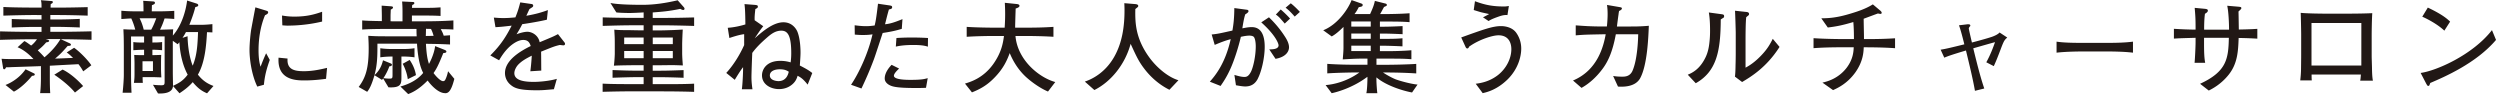 <svg id="uuid-b3efc6bc-bcdc-4130-bac3-8e116ae45783" xmlns="http://www.w3.org/2000/svg" width="617" height="24" viewBox="0 0 617 24"><path d="M15 9.67l2.17 1c.08.03.33.15.33.35 0 .3-.35.3-.8.32-1.5 1.72-1.85 2.05-3.1 3.12 1.12-.02 3.2-.12 4.42-.17-.78-.77-1.08-1-1.55-1.35l1.82-1.15c1.5 1.05 3.47 3.12 4.25 4.32l-2 1.5c-.28-.5-.48-.87-1.17-1.77-4.2.22-4.67.25-7.07.38v3.07c0 1.1.02 2.65.1 3.7H9.9c.15-1.02.2-2.6.2-3.65v-3.02c-2.02.08-5.27.18-7.32.25-.32.03-.6.03-1.27.03-.05.1-.25.5-.45.5-.25 0-.3-.25-.32-.45L.39 14.5c1.25.1 2.65.08 5.22.08h2.65c-.55-.62-2.05-2.15-3.92-2.92l1.67-1.52c.35.12 1.22.78 1.67 1.1.72-.52 1.27-1.3 1.45-1.55h-1.6c-1.3 0-4.9.05-7.52.15v-2.1c2.35.08 5.75.12 7.52.12h2.72V6.64H8.5c-.97 0-3.65.05-5.6.15v-2.1c1.75.07 4.27.12 5.6.12h1.75v-1.1H7.78c-1.22 0-4.52.07-6.95.15V1.72c1.8.12 5.97.15 6.95.15h2.47c0-1 0-1.15-.15-1.82l2.52.2c.12 0 .42.02.42.25 0 .25-.2.35-.52.5-.03.45-.03.55-.03.88h2.2c1.5 0 4.65-.05 6.95-.12v2.1c-2.12-.08-5.55-.15-6.95-.15h-2.27v1.1h1.67c1.2 0 3.75-.05 5.6-.15v2.12c-1.72-.08-4.47-.15-5.6-.15h-1.67v1.22h2.65c1.57 0 5.02-.05 7.52-.12v2.1c-2.25-.08-5.95-.15-7.6-.15zm-7.1 9.05c-1.02 1.28-2.82 3.07-4.47 3.9l-2.07-1.65c1.75-.67 3.67-2.02 4.95-3.87l2.05 1c.08.02.22.12.22.27 0 .3-.35.33-.67.35zm3.4-9.05l.42.12c.17.05.42.15.42.3 0 .25-.52.35-.75.37-.8.98-1.6 1.6-2.07 1.97.45.42 1.27 1.25 1.65 1.72 1.55-1.3 2.92-2.77 3.95-4.5H11.3zm7.2 13.17c-1.58-1.97-4.47-4-5.1-4.4l2.05-1.27c1.62.77 3.52 2.32 5.07 4.07l-2.02 1.6zm32.62.2c-.88-.4-2-.88-3.55-2.77-1.17 1.35-2.47 2.2-3.27 2.75l-1.6-1.8c-.12 1.75-2.22 1.9-3.7 1.85l-1.25-2.15c.5.05 1.22.12 2.1.12.78 0 .78-.23.78-1.1V8.99h-3.02v1.5c.75 0 1.65 0 2.4-.12v2.02c-1.1-.1-2.05-.12-2.4-.12v1.33h.35c.48 0 1.12-.03 1.83-.05-.03.65-.05 1.27-.05 2.2v1.05c0 .57 0 .82.08 2.3-.62-.02-1.7-.07-2.5-.07H35.2c0 .85.03 1.12.05 1.42h-2.2c.12-.87.15-1.27.15-2.47v-2.15c0-.7-.03-1.58-.08-2.27.75.05 1.9.05 1.92.05h.52v-1.33c-1.17 0-2.1.08-2.65.12v-2.02c.75.12 1.58.12 2.65.12V9h-3.22v9.32c0 1.47.05 3.1.12 4.57h-2.2c.18-1.65.3-3.5.3-4.4v-6.27c0-3.47-.07-3.87-.1-5 1.42.08 1.58.08 2.92.08-.15-.52-.4-1.5-.98-2.75-1.17.05-1.3.08-2.45.15V2.65c1.3.1 1.83.15 4.4.15h1.07C35.4 1.03 35.4.83 35.34.2l2.4.15c.42.03.5.17.5.33 0 .3-.22.4-.75.6 0 .22-.03 1.08-.03 1.52h1.7c1.22 0 2.62-.05 3.85-.12v2c-.65-.05-1.55-.12-2.4-.12-.3.92-.58 1.7-1.12 2.77 1.08-.03 2.15-.05 3.25-.1-.05.67-.05.85-.08 1.55 2.3-2.62 3.25-6.4 3.52-8.65l2.35.75c.25.08.4.23.4.4 0 .27-.23.35-.73.47-.17.72-.55 2.1-1.47 4.37h3.02c.88 0 1.82-.08 2.67-.17V8c-1-.05-1.12-.05-1.33-.05-.17 2.95-.45 7.4-2.25 10.47 1.5 1.9 2.97 2.45 3.85 2.8l-1.6 1.82zM34.45 4.5c.3.6.7 1.47 1.02 2.82h1.85c.53-.95.8-1.62 1.25-2.82h-4.12zm3.3 10.62h-2.58v2.4h2.58v-2.4zm6.52-4.7c-.1.12-.17.2-.42.5l-1.2-.85v7.72c0 .55.05 3.15.05 3.4 1.25-.6 2.4-1.12 3.62-2.77-1.6-2.95-1.95-6.37-2.05-8zm1.62-2.5c-.27.52-.4.75-.85 1.42l1.25-.4c.1 4.2 1.02 6.67 1.27 7.27 1.1-2.62 1.2-5.35 1.32-8.3h-3zm19.23 13l-1.62.45c-1.5-3.1-1.92-7.05-1.92-9.02 0-1.72.27-4.32.45-5.27.2-1.08.83-4.45 1-5.27l2.55.78c.4.12.6.2.6.45 0 .35-.38.52-.77.72-1.12 2.65-1.6 5.75-1.6 8.65 0 2.3.32 3.5.5 4.05.47-1.25.75-1.95 1.37-3.32l.9 1.65c-.9 2.5-1.25 4.12-1.45 6.15zm15.35-1.47c-2.72.38-4.62.4-5.25.4-2.07 0-6.85-.02-6.47-5.62l2.22.22c-.22 2.82 1.88 3.12 4.05 3.12s4.12-.45 5.7-.82l-.25 2.7zM71.15 6.33c-.47 0-.82-.03-1.47-.08l-.08-2.42c.75.12 1.67.27 3.05.27 3.25 0 5.17-.62 6.85-1.2v2.42c-3.82.92-7.15 1-8.35 1zm38.69 16.66c-1.72 0-3.57-2.1-4.3-3.12-2.35 2.42-4.1 3.07-4.8 3.35l-1.92-1.87c1.05-.3 3.82-1.12 5.62-3.35-.5-1.02-1.25-2.77-1.52-7.22h-9.77c0 3 0 5.02-.72 7.75 1.45-1.28 1.9-2.82 2.1-3.65l1.85.75c.12.05.35.15.35.35 0 .33-.5.4-.65.4-.12.4-.6 1.62-1.45 2.9.78.12 1.38.12 1.47.12.78 0 .78-.1.78-1.2v-4.25c-.62 0-1.92.03-3.02.2V11.9c.97.17 2.37.2 2.82.2h2.77c.95 0 1.9-.05 2.85-.2v2.25c-1.22-.2-2.72-.2-2.85-.2h-.38v5c0 1.7 0 2.77-3.2 2.6l-1.3-2.17c-.1.1-.12.12-.3.33l-1.85-1.15c-.75 2.57-1.27 3.42-1.8 4.1l-2.1-1.2c1.77-2.35 2.47-4.72 2.47-9.5 0-1.55-.08-2.42-.1-3.12 1.55.08 1.85.12 4.4.12h7.55c-.05-.8-.05-1.27-.05-1.82h-5.9c-2.42 0-5.25 0-7.5.15V5.04c.92.08 1.82.12 4.85.17V3.84c0-.23-.05-2.42-.05-2.45l2.37.17c.18.03.43.05.43.28 0 .28-.33.42-.55.53 0 .17-.05 1.32-.05 1.4v1.47s.1.02.5.02h2.45V2.99c0-.87-.02-1.75-.1-2.62l2.57.12c.23 0 .45.03.45.28s-.2.32-.53.47c-.02.42-.05.5-.05.7h3.55c2.05 0 2.3-.05 3.5-.12v2.12c-.85-.08-2.65-.1-3.5-.1h-3.57v1.42h2.72c2.52 0 5.02-.05 7.52-.22v2.25c-1.25-.07-1.42-.07-3.12-.1.2.35.55.97.72 1.62.25 0 1.35-.1 1.57-.1v2.27c-2.6-.12-2.95-.12-5.95-.17.17 3.02.45 4.02.75 4.97.12-.2 1.25-2.27 1.52-4.4l2.4.95c.17.08.38.2.38.38 0 .3-.25.33-.77.4-1.2 3.02-1.75 4-2.4 4.92.47.65 1.65 2 2.35 2 .4 0 .53-.25.78-.88.3-.75.38-1.25.45-1.57l1.55 1.88c-.82 3.3-1.6 3.55-2.3 3.55zm-9.2-3.45c-.12-.95-.45-2.27-1.25-3.8l1.72-.95c.55.83 1.27 2.05 1.55 3.75l-2.02 1zm5.72-12.4l-1.22-.03c-.02.52-.02 1.07-.05 1.77.03 0 1.72-.03 1.92-.03-.25-.9-.38-1.17-.65-1.72zm32.73 4.06c-.12 0-.67-.08-.95-.1-1.32.33-1.45.38-4.6 1.65.03.73.03 4.02.05 4.67l-2.7.17c.1-.8.25-2.02.35-3.85-1.55.78-2.47 1.33-3.3 2.17-.58.6-1 1.47-1 2.15 0 1.92 2.77 2.15 4.82 2.15 1.3 0 3.8-.2 5.67-.75l-.73 2.57c-.2 0-.37.03-1.85.15-.58.05-1.28.1-2.35.1-4.57 0-5.62-.6-6.55-1.4a3.747 3.747 0 01-1.32-2.87c0-3.25 4.05-5.52 6.35-6.65-.22-.65-.52-1.5-1.85-1.5s-2.77 1.08-3.57 1.85c-1.08 1.05-1.83 2.22-2.38 3.17l-2.17-1.2c2.62-2.6 3.92-4.72 5.27-7.35-1.75.2-2.5.3-4 .38l-.4-2.37c.67.05 1.35.12 2.35.12 1.25 0 2.17-.1 2.97-.17.7-1.72.92-2.65 1.2-3.7l2.77.4c.23.03.42.15.42.4 0 .27-.05.3-.92.85-.4.83-.5 1.08-.77 1.65 2.42-.42 3.82-.85 5.32-1.4l-.25 2.37c-1.4.35-4.52.9-6.07 1.1-.6 1.17-1 1.82-1.42 2.5.5-.2 1.78-.62 2.67-.62s2.22.55 2.82 1.88c.1.22.17.5.22.7 3.25-1.35 3.38-1.4 4.52-2l1.62 2.07c.1.12.12.25.12.35 0 .2-.15.35-.4.35zm24.76 11.34h-7.72c-2.47 0-4.95.05-7.4.12v-2.02c2.27.12 4.97.12 7.4.12h2.72v-1.72h-1.87c-1.25 0-3.87.08-5.8.15v-1.9c1.92.07 3.87.15 5.8.15h1.87v-1.35h-1.07c-1.55 0-4.8.03-6.27.12.17-1.32.22-2.75.22-2.95v-2.17c0-1.77-.02-1.97-.12-3.77.67.07 1.42.12 3.42.12.5 0 2.67.05 3.12.05h.7V6.24h-2.6c-2.5 0-5 .08-7.5.15v-2.1c2.5.08 5 .12 7.5.12h2.6V3.06c-1.37.1-3.25.15-3.42.15-.67 0-2.75-.05-3.32-.15L150.66.74c1.9.4 5.82.45 7.92.45 2.92 0 5.82-.45 8.67-1.12l1.47 1.65c.17.2.22.3.22.42 0 .2-.12.32-.32.32-.23 0-.55-.17-.73-.27-2.82.58-4.42.7-6.8.88v1.35h2.7c2.52 0 5.02-.05 7.52-.12v2.1c-3.12-.1-6.05-.15-7.52-.15h-2.7V7.5h1.65c.6 0 .88 0 3.35-.08 1.9-.08 2.12-.12 2.42-.12-.05.47-.15 2.95-.15 3.6v2.2c0 .85.1 2.25.17 3.05-.55-.02-1.1-.05-2.62-.08-.42 0-2.3.03-2.7.03h-2.12v1.35h1.77c1.95 0 3.9-.08 5.85-.15v1.9c-1.67-.08-4.42-.15-5.85-.15h-1.77v1.72h2.75c2.4 0 5.17 0 7.47-.12v2.02c-3.1-.1-5.97-.12-7.47-.12zm-5-13.27h-4.8v1.62h4.8V9.27zm0 3.32h-4.8v1.77h4.8v-1.77zm7.2-3.32h-4.95v1.62h4.95V9.27zm0 3.32h-4.95v1.77h4.95v-1.77zm33.27 8.28c-1.12-1.4-1.67-1.75-2.47-2.17-.17.57-.45 1.47-1.5 2.27-.88.7-2 1.02-3.07 1.02-2.08 0-4.22-1.15-4.22-3.4 0-1.35 1-3.57 4.52-3.57 1.17 0 1.95.2 2.55.37.08-.65.15-1.25.15-2.27 0-4.45-.92-5.55-2.45-5.55s-2.62.9-3.72 1.87c-1.25 1.1-2.47 2.27-3.45 3.62-.12 2.7-.2 5.4-.2 5.95 0 1.15.12 2.15.25 3.02h-2.62c.17-1.1.33-4.27.3-5.45-.65.83-1.4 2.05-2.05 3.12l-2.1-1.7c2-2.17 3.5-4.82 4.42-6.87v-2.7c-.7.1-1.5.23-3.65.95l-.4-2.52c1.82-.12 3.4-.55 4.35-.83-.03-3.32-.12-4.17-.22-5.02l2.6.2c.5.05.7.12.7.4 0 .33-.2.42-.62.62-.17 1.52-.2 2-.17 2.77l2.12 1.47c-.7.88-.95 1.25-2.12 3 1.88-1.65 4.55-3.97 7.1-3.97 2.27 0 3.22 1.8 3.42 2.25.8 1.88.8 4.9.8 5.17 0 .72-.03 1.15-.17 3.25 1.75.9 2.3 1.25 3.07 1.85l-1.12 2.82zm-6.87-3.77c-1.3 0-2.45.47-2.45 1.52 0 1.22 1.65 1.4 2.12 1.4 2 0 2.42-1.77 2.55-2.32-.5-.3-1-.6-2.22-.6zm30.12-9.98c-1.28.38-2.3.65-4.72 1.02-.35 1.03-1.83 5.6-2.17 6.5-1.22 3.25-2.2 5.35-3.07 7.2l-2.57-.92c1.9-2.8 4.2-7.65 5.3-12.45-.6.1-1.28.17-2.38.17-.8 0-1.38-.05-2-.1l-.03-2.3c.65.08 1.65.22 2.82.22.92 0 1.52-.1 2.12-.17.22-.95.38-1.6.82-5.37l2.87.42c.43.08.62.12.62.45s-.2.43-.8.55c-.45 1.57-.55 2.05-.95 3.65 1.15-.12 2.12-.38 4.3-1.27l-.17 2.4zm5.97 14.55c-.98.05-1.83.05-2.47.05-5.1 0-6.02-.38-6.82-.88-.33-.22-.9-.7-.9-1.47 0-1.52 1.22-2.87 1.7-3.37l1.85.92c-.55.52-1.28 1.25-1.28 1.77 0 1.02 3.2 1.02 4.12 1.02 2.75 0 3.42-.2 4.22-.42l-.42 2.37zm.47-10.15c-.47-.15-1.33-.42-3.52-.42-2.52 0-3.65.25-4.4.4l.15-2.12c.83-.05 2.02-.12 3.77-.12s2.85.05 4.02.12l-.03 2.15zm29.63 11.07c-2.37-1-4.8-2.95-5.77-3.92-1.6-1.57-2.82-3.5-3.67-5.57-.6 1.6-1.45 3.7-3.75 6.05-1.9 1.97-3.6 2.85-5.57 3.65l-1.72-2.17c1.47-.45 4.55-1.4 7-4.85 2.05-2.9 2.4-5.27 2.62-6.9h-2.15c-2.35 0-4.7.05-7.05.2V6.63c2.42.17 5.95.2 7.05.2h2.32c.08-1.2.12-2.25.12-3.37 0-1.25-.05-2.15-.08-2.77l2.9.3c.27.02.72.1.72.45 0 .37-.6.55-.95.67 0 .52-.03.82-.1 3.5-.02.65-.02.92-.02 1.22h2.35c2.38 0 4.72-.03 7.1-.2v2.45c-3.05-.2-6.85-.2-7.1-.2h-2.27c.48 5.8 5.65 10.2 9.82 11.37l-1.8 2.35zm30-.42c-2.47-1.22-4.62-3.07-6.3-5.3-1.32-1.75-1.85-2.9-3.3-6.05-1.38 5.1-4.87 9.37-8.95 11.4l-2.35-2.08c1.85-.62 5.05-2.22 7.27-6.15 1.95-3.45 2.52-7.45 2.52-11.4 0-.75-.02-1.22-.05-1.8l2.72.22c.22.03.72.08.72.45 0 .22-.08.27-.72.77-.05 3.07-.1 7.2 3.62 12.17 2.02 2.67 4.77 4.75 7.02 5.4l-2.22 2.35zm21.81-2.78c-.42.8-1.2 1.95-3.12 1.95-.6 0-1.6-.17-2.3-.3l-.38-2.55c.53.15 1.65.5 2.45.5.5 0 1.05-.1 1.67-1.35.55-1.15 1.15-3.82 1.15-6.2 0-1.08-.2-2.05-.5-2.35-.25-.25-.8-.3-1.03-.3-.65 0-1.35.12-2.15.3-.57 2.52-1.62 5.75-2.5 7.72-.97 2.2-1.9 3.52-2.5 4.4l-2.65-1.05c1.2-1.38 3.77-4.32 5.15-10.5-1.45.4-2.35.75-3.95 1.42l-.75-2.57c1.53-.15 2.15-.3 5.12-.97.28-1.6.45-3.05.47-5.55l3.15.42c.2.03.35.17.35.33 0 .33-.5.62-.8.8-.3.9-.5 2.05-.72 3.45.8-.15 1.52-.3 2.32-.3 2.45 0 3.2 2.22 3.2 4.85 0 2.87-.85 6.27-1.7 7.85zm4.35-4.87l-1.55-2.33c.55 0 2.3.03 2.3-1 0-.45-.75-2.52-4.27-5.67l1.9-1.25c2.1 2.02 3.32 3.8 3.9 4.7.5.75 1.05 1.75 1.05 2.7 0 .9-.62 2.37-3.32 2.85zm2.27-8.7c-.27-.33-1.1-1.27-1.27-1.45-.42-.42-.67-.6-.92-.78l1.2-1.25c1.12.95 2.1 2 2.3 2.25l-1.3 1.22zm2.47-1.72c-.7-.8-1.37-1.52-2.25-2.2l1.27-1.08c.88.65 2.07 1.9 2.25 2.12l-1.27 1.15zm28.93 18.72c-2.2-.4-6.35-1.67-8.77-3.72v.55c0 .98.15 2.9.23 3.35h-2.72c.2-.7.27-3.05.27-3.4v-.65c-3.8 2.85-7.85 3.85-8.82 4.05l-1.5-2c1.95-.15 5.2-.85 8.35-3.12h-.62c-.98 0-4.6.05-7.32.23v-2.35c2.45.17 4.87.22 7.32.22h2.6v-1.52c-2.55 0-2.9.02-6.1.2.1-1.22.18-2.12.18-2.85V6.64c-.9.9-1.9 1.8-2.9 2.35l-2.1-1.52c3.7-1.47 6.27-5.47 7-7.45l2.42.85c.12.05.32.12.32.35 0 .38-.27.42-.97.55-.25.48-.52 1.03-1.05 1.7h3.85c.65-1.4 1.02-2.4 1.17-3.25l2.67.67c.2.05.3.23.3.33 0 .2-.12.25-.7.5-.35.62-.67 1.25-.97 1.75h1.67c.92 0 3.67-.05 5.6-.2v2.2c-1.72-.15-3.8-.15-5.6-.15h-1.72v1.27h1.08c1.07 0 3.25-.08 4.52-.15v2c-1.55-.08-3.72-.15-4.52-.15h-1.08v1.3h1.05c1.4 0 3.15 0 4.52-.15v2c-2.4-.12-4.15-.15-4.52-.15h-1.05v1.33h2.52c.85 0 3.45-.05 5.25-.22v2.22c-1.62-.15-3.57-.15-5.25-.15h-3.37v1.52h2.42c1.17 0 4.87-.05 7.4-.22v2.35c-2.33-.15-5.05-.23-7.4-.23h-.8c.77.53 2.1 1.27 3.02 1.65 1 .4 3.9 1.2 5.5 1.33l-1.37 1.97zM338.3 5.3h-4.8v1.27h4.8V5.3zm0 2.97h-4.8v1.3h4.8v-1.3zm0 3h-4.8v1.33h4.8v-1.33zm33.8 8.3c-2.65 2.6-5.1 3.17-6.17 3.42l-1.72-2.32c1.1-.15 3.32-.45 5.52-2.17 2.07-1.65 3.27-4.1 3.27-6.37 0-1.55-.68-3.42-3.17-3.42-1.47 0-4.77 1.03-7.25 2.8-.08.2-.2.45-.45.45-.27 0-.38-.25-.6-.75l-.9-1.97c5.55-2 7.8-2.8 9.82-2.8.3 0 2.6 0 3.77 1.67a6.66 6.66 0 011.22 3.87c0 2.05-.8 5.07-3.35 7.6zm-.05-15.85c-.45-.02-.95-.08-2.32.42-1.5.53-1.92.78-2.35 1.05L366 4.27c.25-.1 1.3-.67 1.52-.8-1.72-.38-1.92-.42-2.25-.52-1.25-.38-1.4-.42-1.55-.48l.3-2.17c2.58.97 4.5 1.3 7.2 1.3.45 0 .67-.05 1.17-.12l-.35 2.25zm32.79 15.5c-1.25 2.38-4.47 2.2-5.52 2.15l-1.2-2.62c.6.1 1.25.17 2.22.17.65 0 1.9 0 2.55-1.42 1.27-2.87 1.4-8.07 1.42-9.05h-5.52c-.85 4.6-2.05 6.9-3.3 8.57-1.4 1.88-3.12 3.52-5.17 4.67l-2.1-1.82c6.12-2.55 7.55-8.55 8.07-11.42-5.1.1-5.22.1-7.4.28V6.26c1.77.12 3.45.28 6.97.28h.72c.12-1.1.18-2.25.18-3.07 0-1.03-.08-1.72-.15-2.25l2.92.5c.57.1.75.12.75.38 0 .3-.5.52-.7.62-.05.33-.1.52-.12.8-.08.47-.35 2.6-.4 3.02h3.02c1.08 0 2.67.02 4.85-.18-.12 2.97-.38 9.62-2.1 12.87zm20.51-14.85c-.1.07-.6.37-.67.45-.03 7.72-1 12.82-6.17 15.72l-1.97-2.1c.97-.42 2.97-1.25 4.45-4.42.45-.97.75-2.12.9-3.6.15-1.3.15-2.32.15-2.92 0-2.4-.17-3.62-.3-4.42l2.95.4c.62.08.82.12.82.53 0 .17-.05.27-.15.38zm4.6 15.87l-1.77-1.33c.1-.52.15-2.15.15-2.77.03-.82.05-2.17.05-2.97v-5.1c0-.4-.12-4.65-.18-5.42l2.8.3c.33.02.67.15.67.5 0 .2-.1.32-.28.45-.22.17-.25.2-.42.35-.15 1.1-.17 4.3-.17 5.5v6.95c.65-.35 2.25-1.22 4.2-3.37 1.25-1.37 1.82-2.37 2.52-3.75l1.67 2c-3.2 5.05-7.07 7.37-9.25 8.67zm30.97-8.57h-.95c-.05 1.22-.15 3.47-2.05 6.17-2 2.8-4.37 3.87-5.52 4.4l-2.62-1.85c1.15-.27 3.9-.95 6-3.7 1.57-2.1 1.67-3.95 1.72-5.02h-3.2c-2.25 0-4.47.05-6.72.22V9.42c2.32.17 5.7.22 6.72.22h3.25c0-1.33-.03-2.87-.15-4.2-2.62.78-4.07 1.08-6.3 1.35l-1.6-2.27c1.7-.02 3.7-.08 7.25-1.17 1.9-.57 3.8-1.22 5.47-2.27l1.9 1.6c.12.12.28.28.28.47 0 .28-.25.28-.33.28-.12 0-.17-.03-.6-.1-.58.2-3.02 1.12-3.52 1.3.05 3.3.08 3.65.08 5.02h.9c2.25 0 4.52-.05 6.77-.2v2.45c-2.92-.22-6.52-.22-6.77-.22zm32.9.35c-.8 2.1-1.12 2.92-1.75 4.3l-1.85-.95c1.05-1.9 1.72-3.72 2.15-4.97-2 .55-3.9 1.1-5.37 1.52.82 3.32 1.7 6.95 2.72 9.92l-2.3.57c-.53-3.02-1.42-6.65-2.22-9.95-3 .9-4.3 1.32-5.35 1.77l-.9-1.97c1.32-.2 2.92-.6 5.85-1.32-.35-1.42-.87-3.47-1.32-4.7l1.85-.22c.33-.05.38-.03.42-.03.15 0 .53 0 .53.33 0 .1-.05.15-.18.27-.12.18-.2.3-.2.45 0 .17.65 2.95.77 3.45 2.57-.67 4.25-1.17 4.92-1.4.58-.2 1.55-.62 1.9-1.08l1.9 1.25c-.65.58-.8.72-1.57 2.75zm26.03.68h-5.72c-.32 0-4.07 0-6.57.3v-2.72c1.88.27 4.12.3 6.57.3h5.72c2.2 0 4.4-.03 6.57-.3V13c-2.17-.27-5.1-.3-6.57-.3zm32.65-3.35c-.12 3.25-.25 6.32-2.47 9.1-1.9 2.37-4.02 3.45-4.9 3.9l-2.15-1.67c6.55-3.02 7-6.17 7.1-11.35h-6.12v1.52c0 2.38.08 3.55.28 4.65h-2.62c.1-.83.25-4.15.25-4.9V9.33c-2.7.08-3.47.08-5.35.2V7.11c1.47.1 3.85.2 5.35.2v-.47c0-2.35-.07-3.12-.22-4.9l2.45.23c.47.05.8.1.8.45s-.38.58-.72.78c-.08.67-.2 1.6-.2 3.92h6.15c0-1.52-.12-4.42-.45-5.9l2.6.22c.78.08.88.08.88.4 0 .15-.08.22-.7.8.03.88.03 1.25.08 4.45 2.72-.05 3.75-.12 4.57-.17v2.42c-.97-.05-1.9-.12-4.57-.17zm30 10.54c.1-.52.1-.62.17-1.5H570.5c0 .38 0 1.02.05 1.45h-2.85c.07-.65.2-1.72.2-3.25.03-2.42.03-2.7.03-2.97v-5.2c0-.78-.08-4.6-.12-5.25 1.47.15 4.6.2 6.15.2h5.37c1.77 0 4.42-.03 6.15-.12-.1 1.3-.15 4.25-.15 5.65v4.95c0 .5.08 2.65.08 3.1.03 1.77.12 2.38.22 2.95h-3.12zm.28-14.22h-12.3v10.5h12.3V5.67zm17.02 14.8c-.05.1-.18.5-.23.58-.05.1-.15.15-.27.15-.18 0-.25-.1-.53-.6l-1.35-2.6c3.85-.52 12.85-4.45 17.6-10.57l1 2.42c-4.9 5.77-12.77 9.15-16.22 10.62zm3.47-12.9c-1.65-1.58-4.22-2.92-5.45-3.45l1.37-2.25c3.72 1.77 4.85 2.85 5.5 3.47l-1.42 2.22z" fill="#211815" stroke-width="0"/></svg>